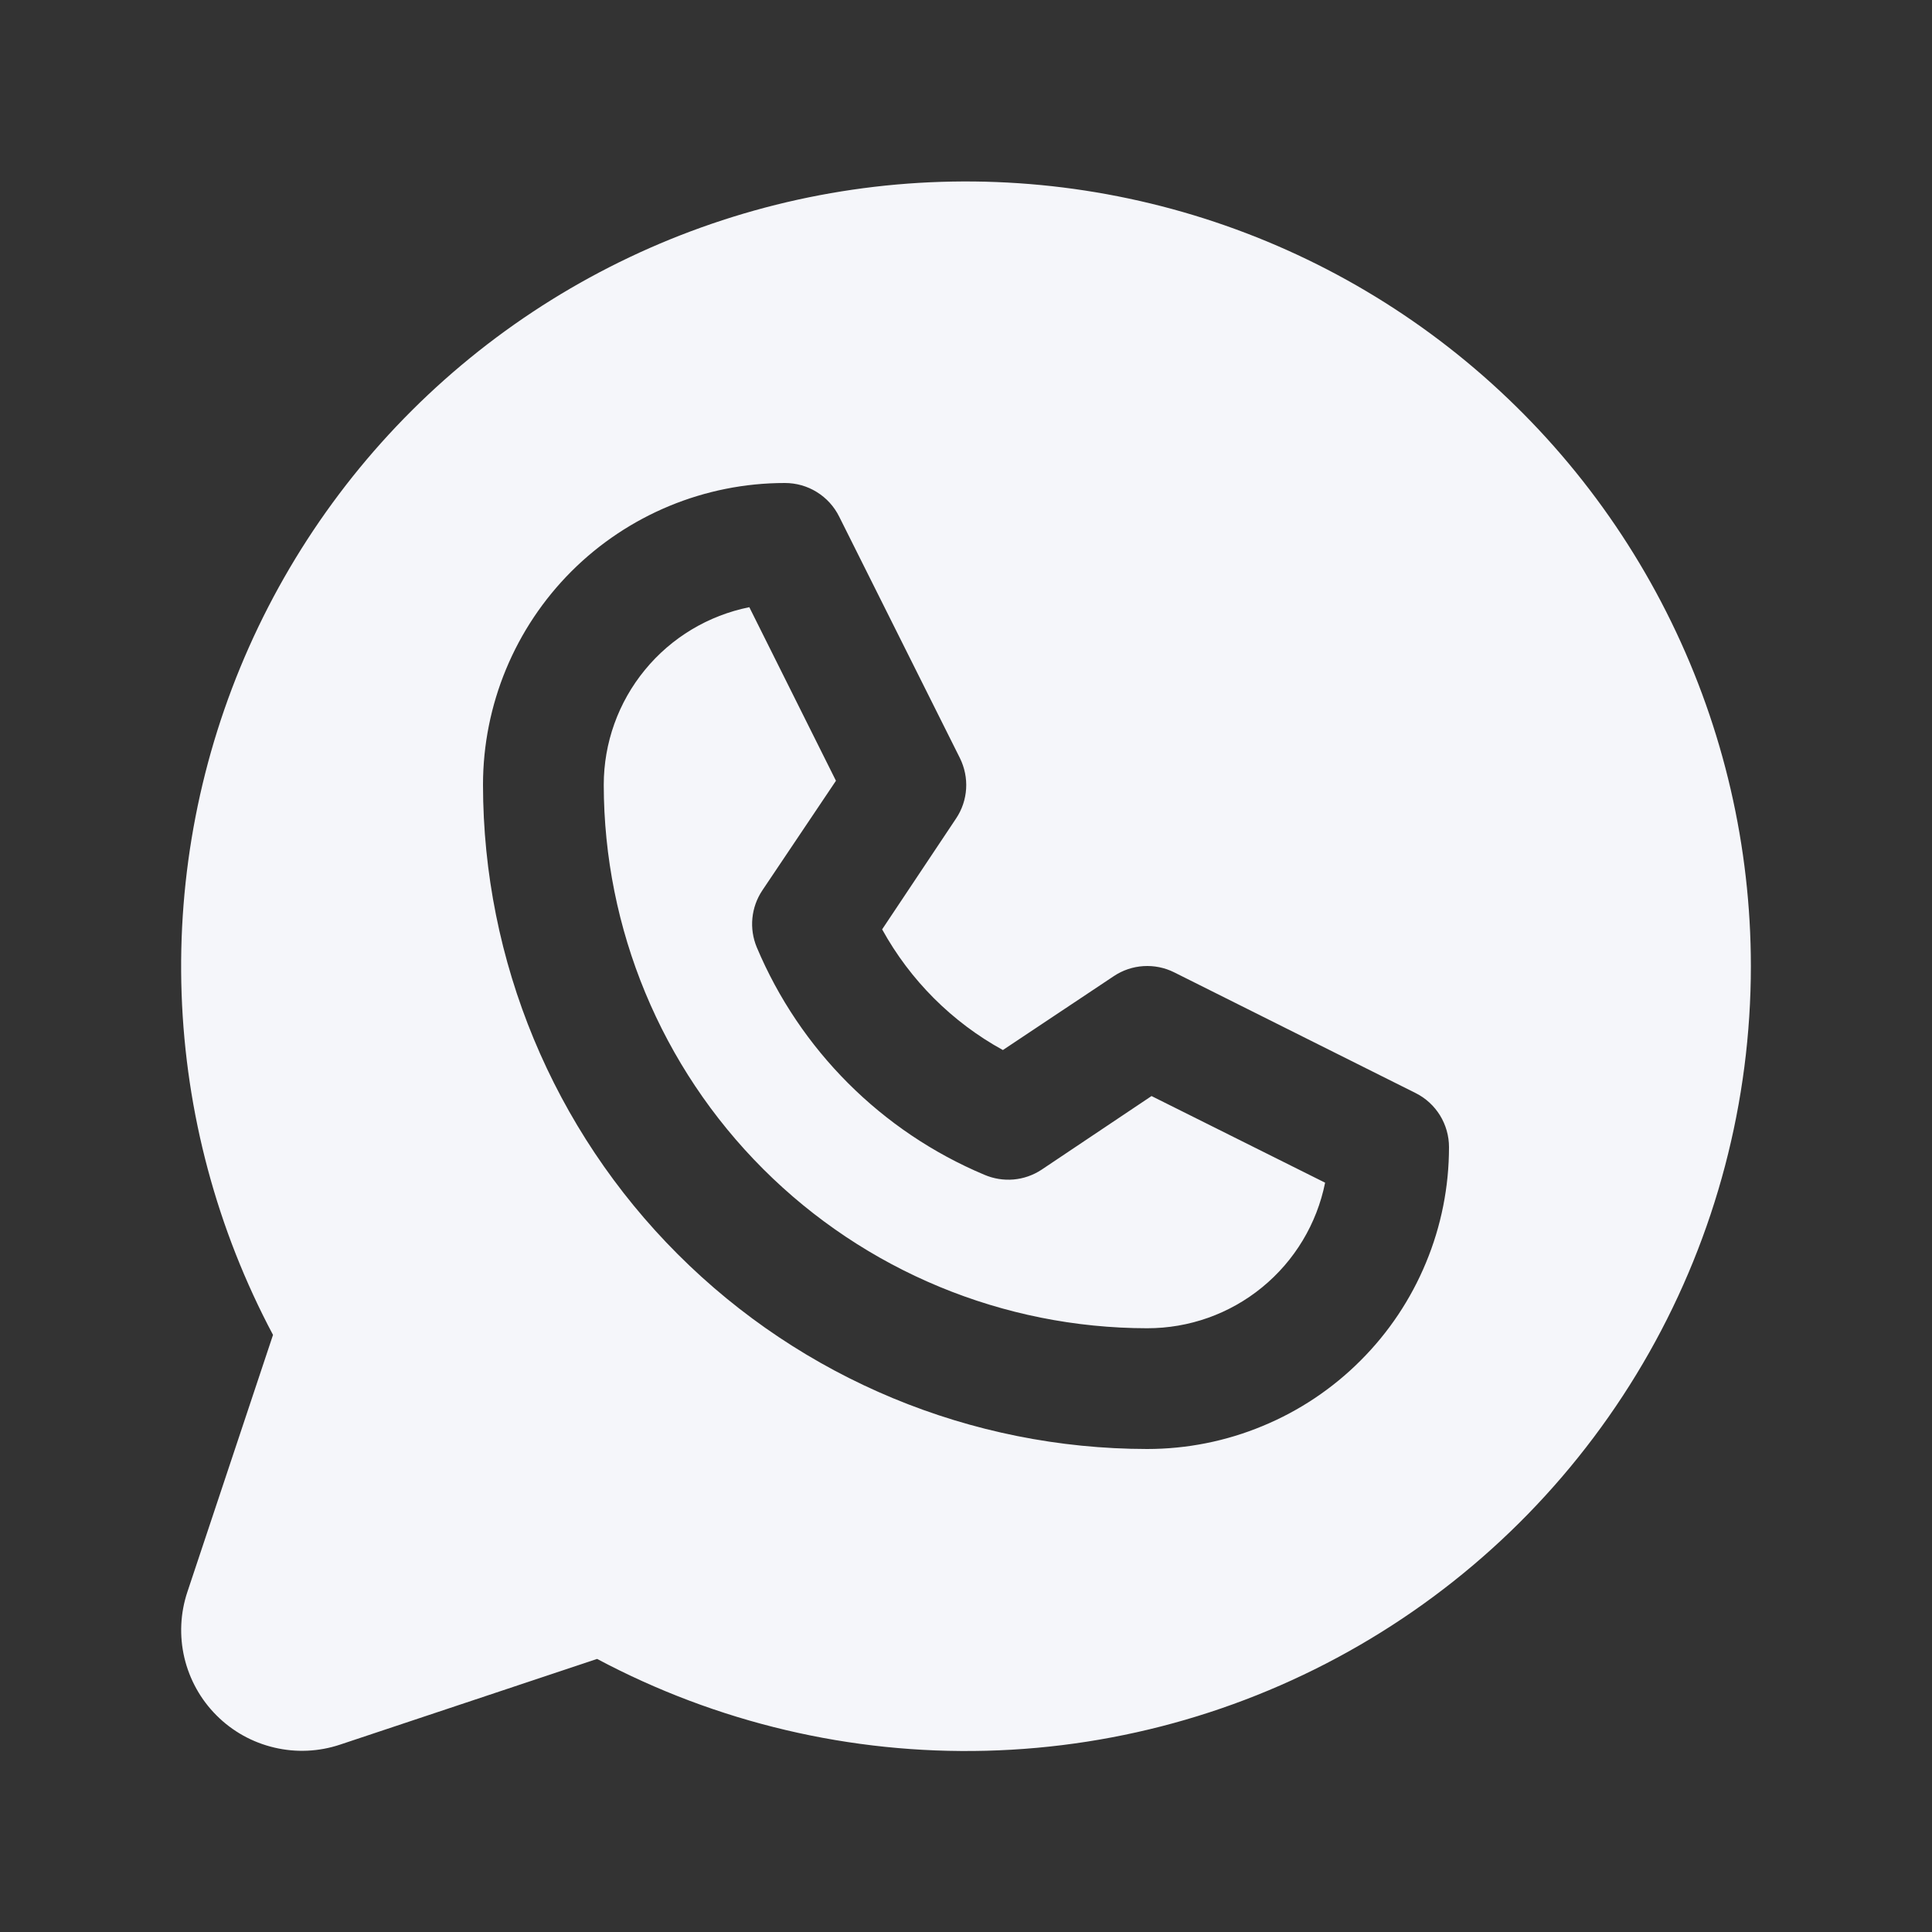<?xml version="1.0" encoding="utf-8"?>
<svg xmlns="http://www.w3.org/2000/svg" fill="none" height="100%" overflow="visible" preserveAspectRatio="none" style="display: block;" viewBox="0 0 32 32" width="100%">
<rect x="0" y="0" width="32" height="32" fill="#333333" stroke="none"/>
<g id="Icon">
<path d="M19.073 18.154L21.948 19.589C21.811 20.27 21.443 20.882 20.905 21.322C20.368 21.762 19.695 22.001 19 22C16.614 21.997 14.326 21.048 12.639 19.361C10.952 17.674 10.003 15.386 10 13C10 12.306 10.24 11.634 10.68 11.098C11.119 10.561 11.731 10.194 12.411 10.057L13.846 12.932L12.625 14.75C12.534 14.887 12.478 15.044 12.462 15.208C12.446 15.372 12.471 15.537 12.534 15.689C13.249 17.389 14.602 18.742 16.302 19.457C16.455 19.523 16.621 19.55 16.787 19.536C16.952 19.522 17.111 19.466 17.25 19.375L19.073 18.154ZM29 16C29 18.244 28.42 20.451 27.315 22.404C26.209 24.358 24.617 25.992 22.693 27.147C20.769 28.303 18.579 28.941 16.335 28.998C14.091 29.056 11.871 28.532 9.89 27.477L5.634 28.896C5.281 29.014 4.903 29.031 4.542 28.945C4.18 28.86 3.849 28.676 3.587 28.413C3.324 28.151 3.14 27.82 3.054 27.458C2.969 27.097 2.986 26.719 3.104 26.366L4.522 22.11C3.595 20.366 3.077 18.435 3.008 16.461C2.939 14.488 3.32 12.524 4.123 10.72C4.926 8.916 6.129 7.318 7.641 6.049C9.154 4.779 10.936 3.871 12.852 3.392C14.768 2.914 16.767 2.879 18.699 3.289C20.631 3.699 22.444 4.543 24 5.758C25.557 6.974 26.816 8.528 27.682 10.302C28.549 12.077 28.999 14.025 29 16ZM24 19C24 18.814 23.948 18.632 23.851 18.474C23.753 18.316 23.614 18.188 23.448 18.105L19.448 16.105C19.29 16.026 19.115 15.991 18.939 16.002C18.764 16.013 18.594 16.07 18.448 16.168L16.611 17.392C15.768 16.929 15.075 16.235 14.611 15.393L15.836 13.556C15.934 13.41 15.991 13.24 16.002 13.065C16.013 12.889 15.977 12.714 15.899 12.556L13.899 8.556C13.816 8.389 13.688 8.248 13.529 8.15C13.37 8.051 13.187 8 13 8C11.674 8 10.402 8.527 9.464 9.464C8.527 10.402 8 11.674 8 13C8.003 15.916 9.163 18.712 11.226 20.774C13.288 22.837 16.084 23.997 19 24C19.657 24 20.307 23.871 20.913 23.619C21.52 23.368 22.071 23 22.535 22.535C23 22.071 23.368 21.52 23.619 20.913C23.871 20.307 24 19.657 24 19Z" fill="#F5F6FA" id="Vector"/>
</g>
</svg>